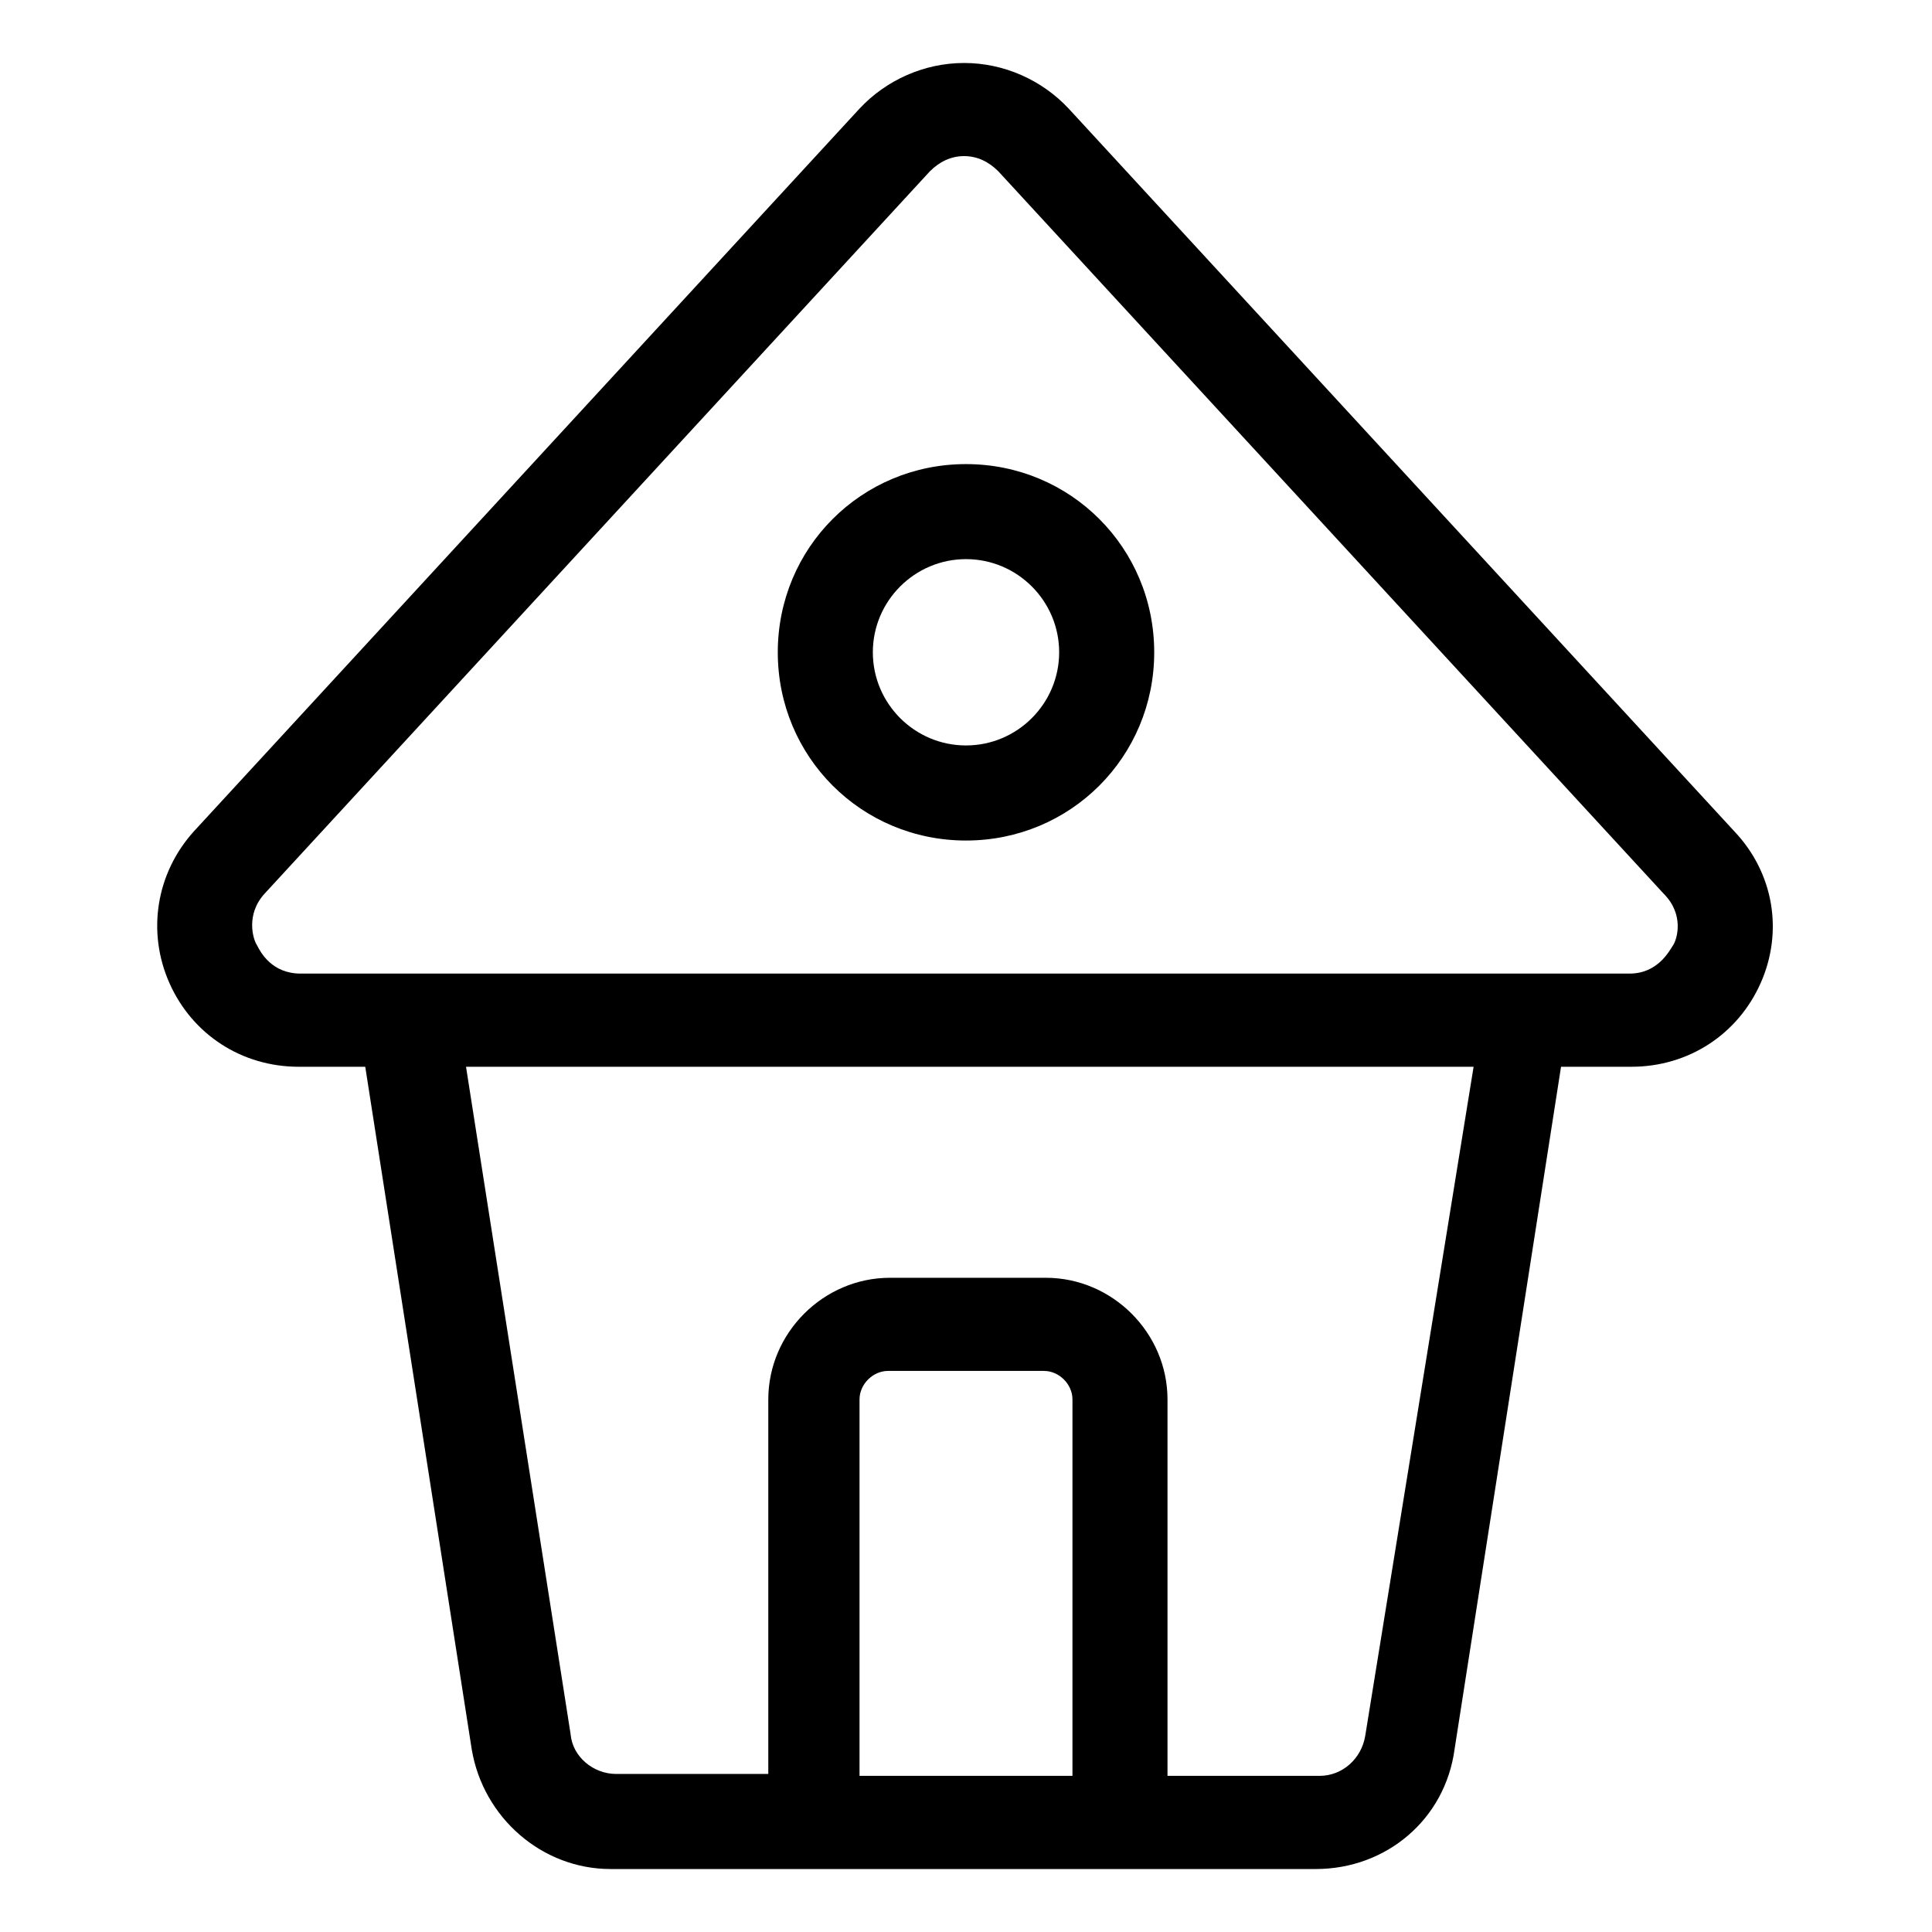 <?xml version="1.0" encoding="UTF-8"?>
<!-- Uploaded to: SVG Repo, www.svgrepo.com, Generator: SVG Repo Mixer Tools -->
<svg fill="#000000" width="800px" height="800px" version="1.1" viewBox="144 144 512 512" xmlns="http://www.w3.org/2000/svg">
 <g>
  <path d="m603.54 364.23-176.33-191.45c-7.055-7.559-17.129-12.09-27.711-12.09-10.578 0-20.656 4.535-27.711 12.09l-176.33 191.45c-10.078 11.082-12.594 26.703-6.551 40.305 6.047 13.602 19.145 22.168 34.258 22.168h17.633l28.215 180.87c3.023 18.137 18.641 31.738 36.777 31.738h186.91c18.641 0 34.258-13.098 36.777-31.738l28.215-180.87h18.641c15.113 0 28.215-8.566 34.258-22.168 6.047-13.602 3.527-29.219-7.051-40.305zm-175.33 250.39h-56.426v-99.754c0-4.031 3.527-7.559 7.559-7.559h41.312c4.031 0 7.559 3.527 7.559 7.559zm77.586-10.578c-1.008 6.047-6.047 10.578-12.09 10.578h-40.305v-99.754c0-17.633-14.609-32.242-32.242-32.242h-41.312c-17.633 0-32.242 14.609-32.242 32.242v99.25h-40.305c-6.047 0-11.586-4.535-12.09-10.578l-27.711-176.84h267.02zm81.617-209.59c-1.008 1.512-4.031 7.559-11.586 7.559h-352.16c-7.559 0-10.578-5.543-11.586-7.559-1.008-1.512-3.023-8.062 2.016-13.602l176.33-191.45c2.519-2.519 5.543-4.031 9.07-4.031s6.551 1.512 9.07 4.031l176.33 191.45c5.539 5.539 3.523 12.09 2.516 13.602z"/>
  <path d="m400 266.99c-27.711 0-49.879 22.168-49.879 49.879 0 27.711 22.168 49.879 49.879 49.879s49.879-22.168 49.879-49.879c-0.004-27.711-22.172-49.879-49.879-49.879zm0 74.562c-13.602 0-24.688-11.082-24.688-24.688 0-13.602 11.082-24.688 24.688-24.688 13.602 0 24.688 11.082 24.688 24.688-0.004 13.605-11.086 24.688-24.688 24.688z"/>
 </g>
</svg>